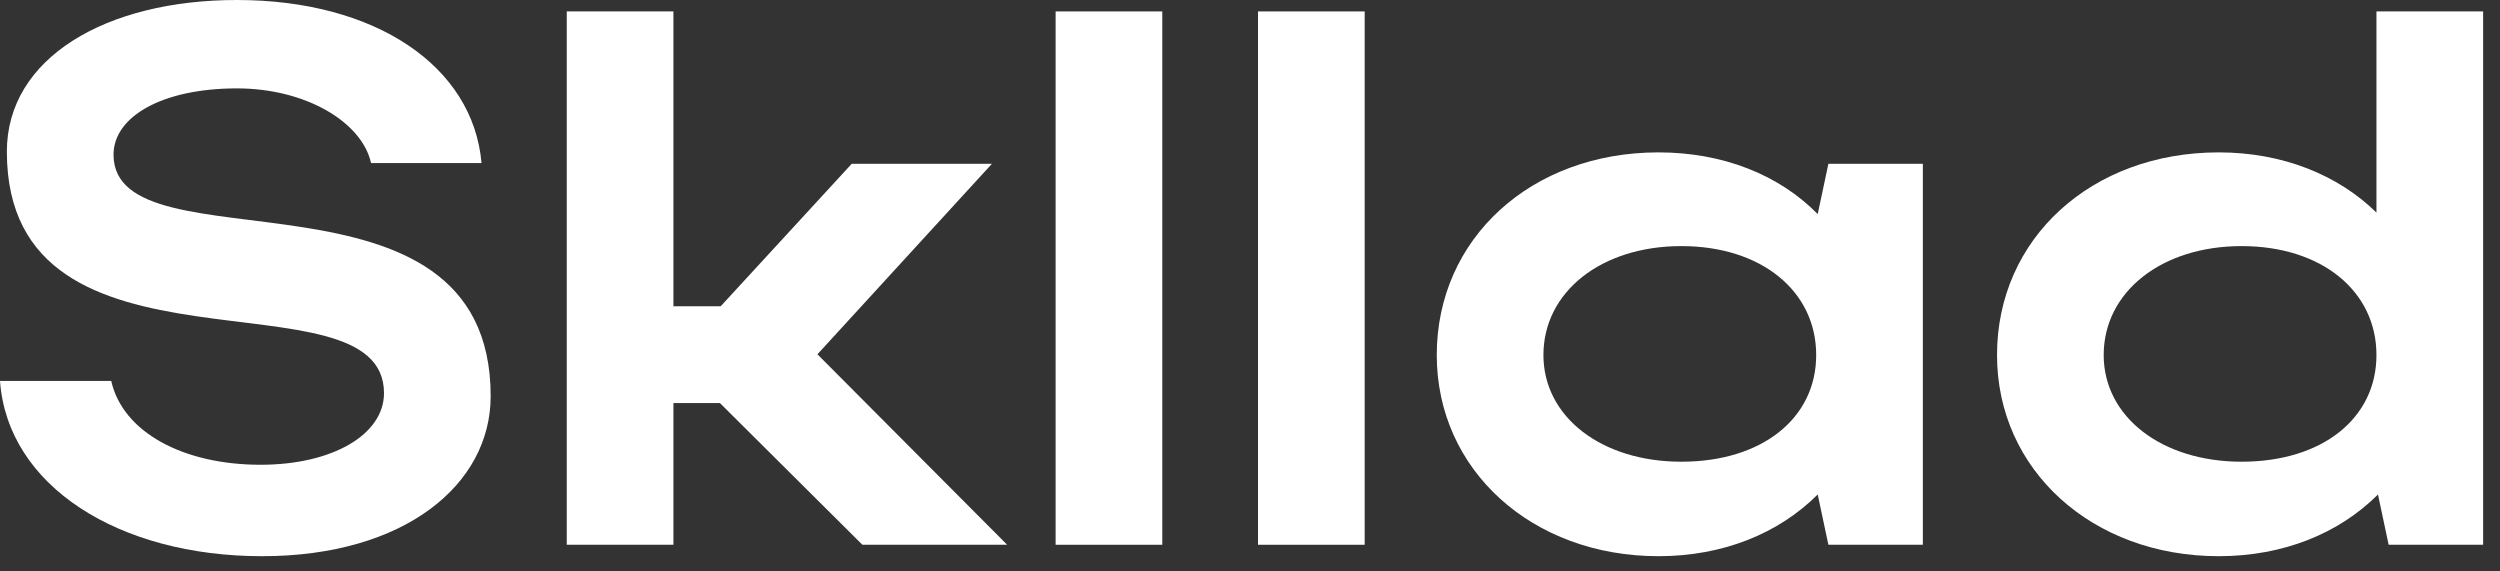 <?xml version="1.0" encoding="UTF-8"?> <svg xmlns="http://www.w3.org/2000/svg" width="105" height="24" viewBox="0 0 105 24" fill="none"><rect x="0" y="0" width="105" height="24" fill="#333333" stroke="none"/> <path d="M104.291 22.88H100.323L99.875 20.768C98.243 22.4 95.907 23.36 93.187 23.36C87.875 23.36 83.875 19.744 83.875 14.912C83.875 10.016 87.843 6.4 93.187 6.4C95.843 6.4 98.179 7.328 99.811 8.928V0.48H104.291V22.88ZM88.355 14.912C88.355 17.504 90.787 19.392 94.147 19.392C97.539 19.392 99.811 17.568 99.811 14.912C99.811 12.224 97.507 10.336 94.147 10.336C90.787 10.336 88.355 12.256 88.355 14.912Z" fill="white"></path> <path d="M80.76 22.88H76.792L76.344 20.768C74.712 22.4 72.376 23.36 69.656 23.36C64.344 23.36 60.344 19.744 60.344 14.912C60.344 10.016 64.312 6.4 69.656 6.4C72.344 6.4 74.712 7.328 76.344 8.992L76.792 6.88H80.76V22.88ZM64.824 14.912C64.824 17.504 67.256 19.392 70.616 19.392C74.008 19.392 76.28 17.568 76.28 14.912C76.28 12.224 73.976 10.336 70.616 10.336C67.256 10.336 64.824 12.256 64.824 14.912Z" fill="white"></path> <path d="M57.316 0.48V22.88H52.836V0.48H57.316Z" fill="white"></path> <path d="M48.816 0.48V22.88H44.336V0.48H48.816Z" fill="white"></path> <path d="M28.284 16.928V22.88H23.804V0.48H28.284V12.864H30.268L35.772 6.88H41.66L34.332 14.88L42.3 22.88H36.22L30.236 16.928H28.284Z" fill="white"></path> <path d="M20.608 16.64C20.608 20.352 16.992 23.36 11.008 23.36C4.992 23.36 0.32 20.416 0 16H4.672C5.152 18.144 7.68 19.52 10.944 19.52C13.984 19.52 16.128 18.24 16.128 16.512C16.128 11.168 0.288 16.608 0.288 6.368C0.288 2.432 4.448 0 9.952 0C15.776 0 19.872 2.784 20.224 6.848H15.584C15.2 5.12 12.832 3.712 9.952 3.712C6.816 3.712 4.768 4.896 4.768 6.496C4.768 11.456 20.608 6.272 20.608 16.64Z" fill="white"></path> </svg> 
